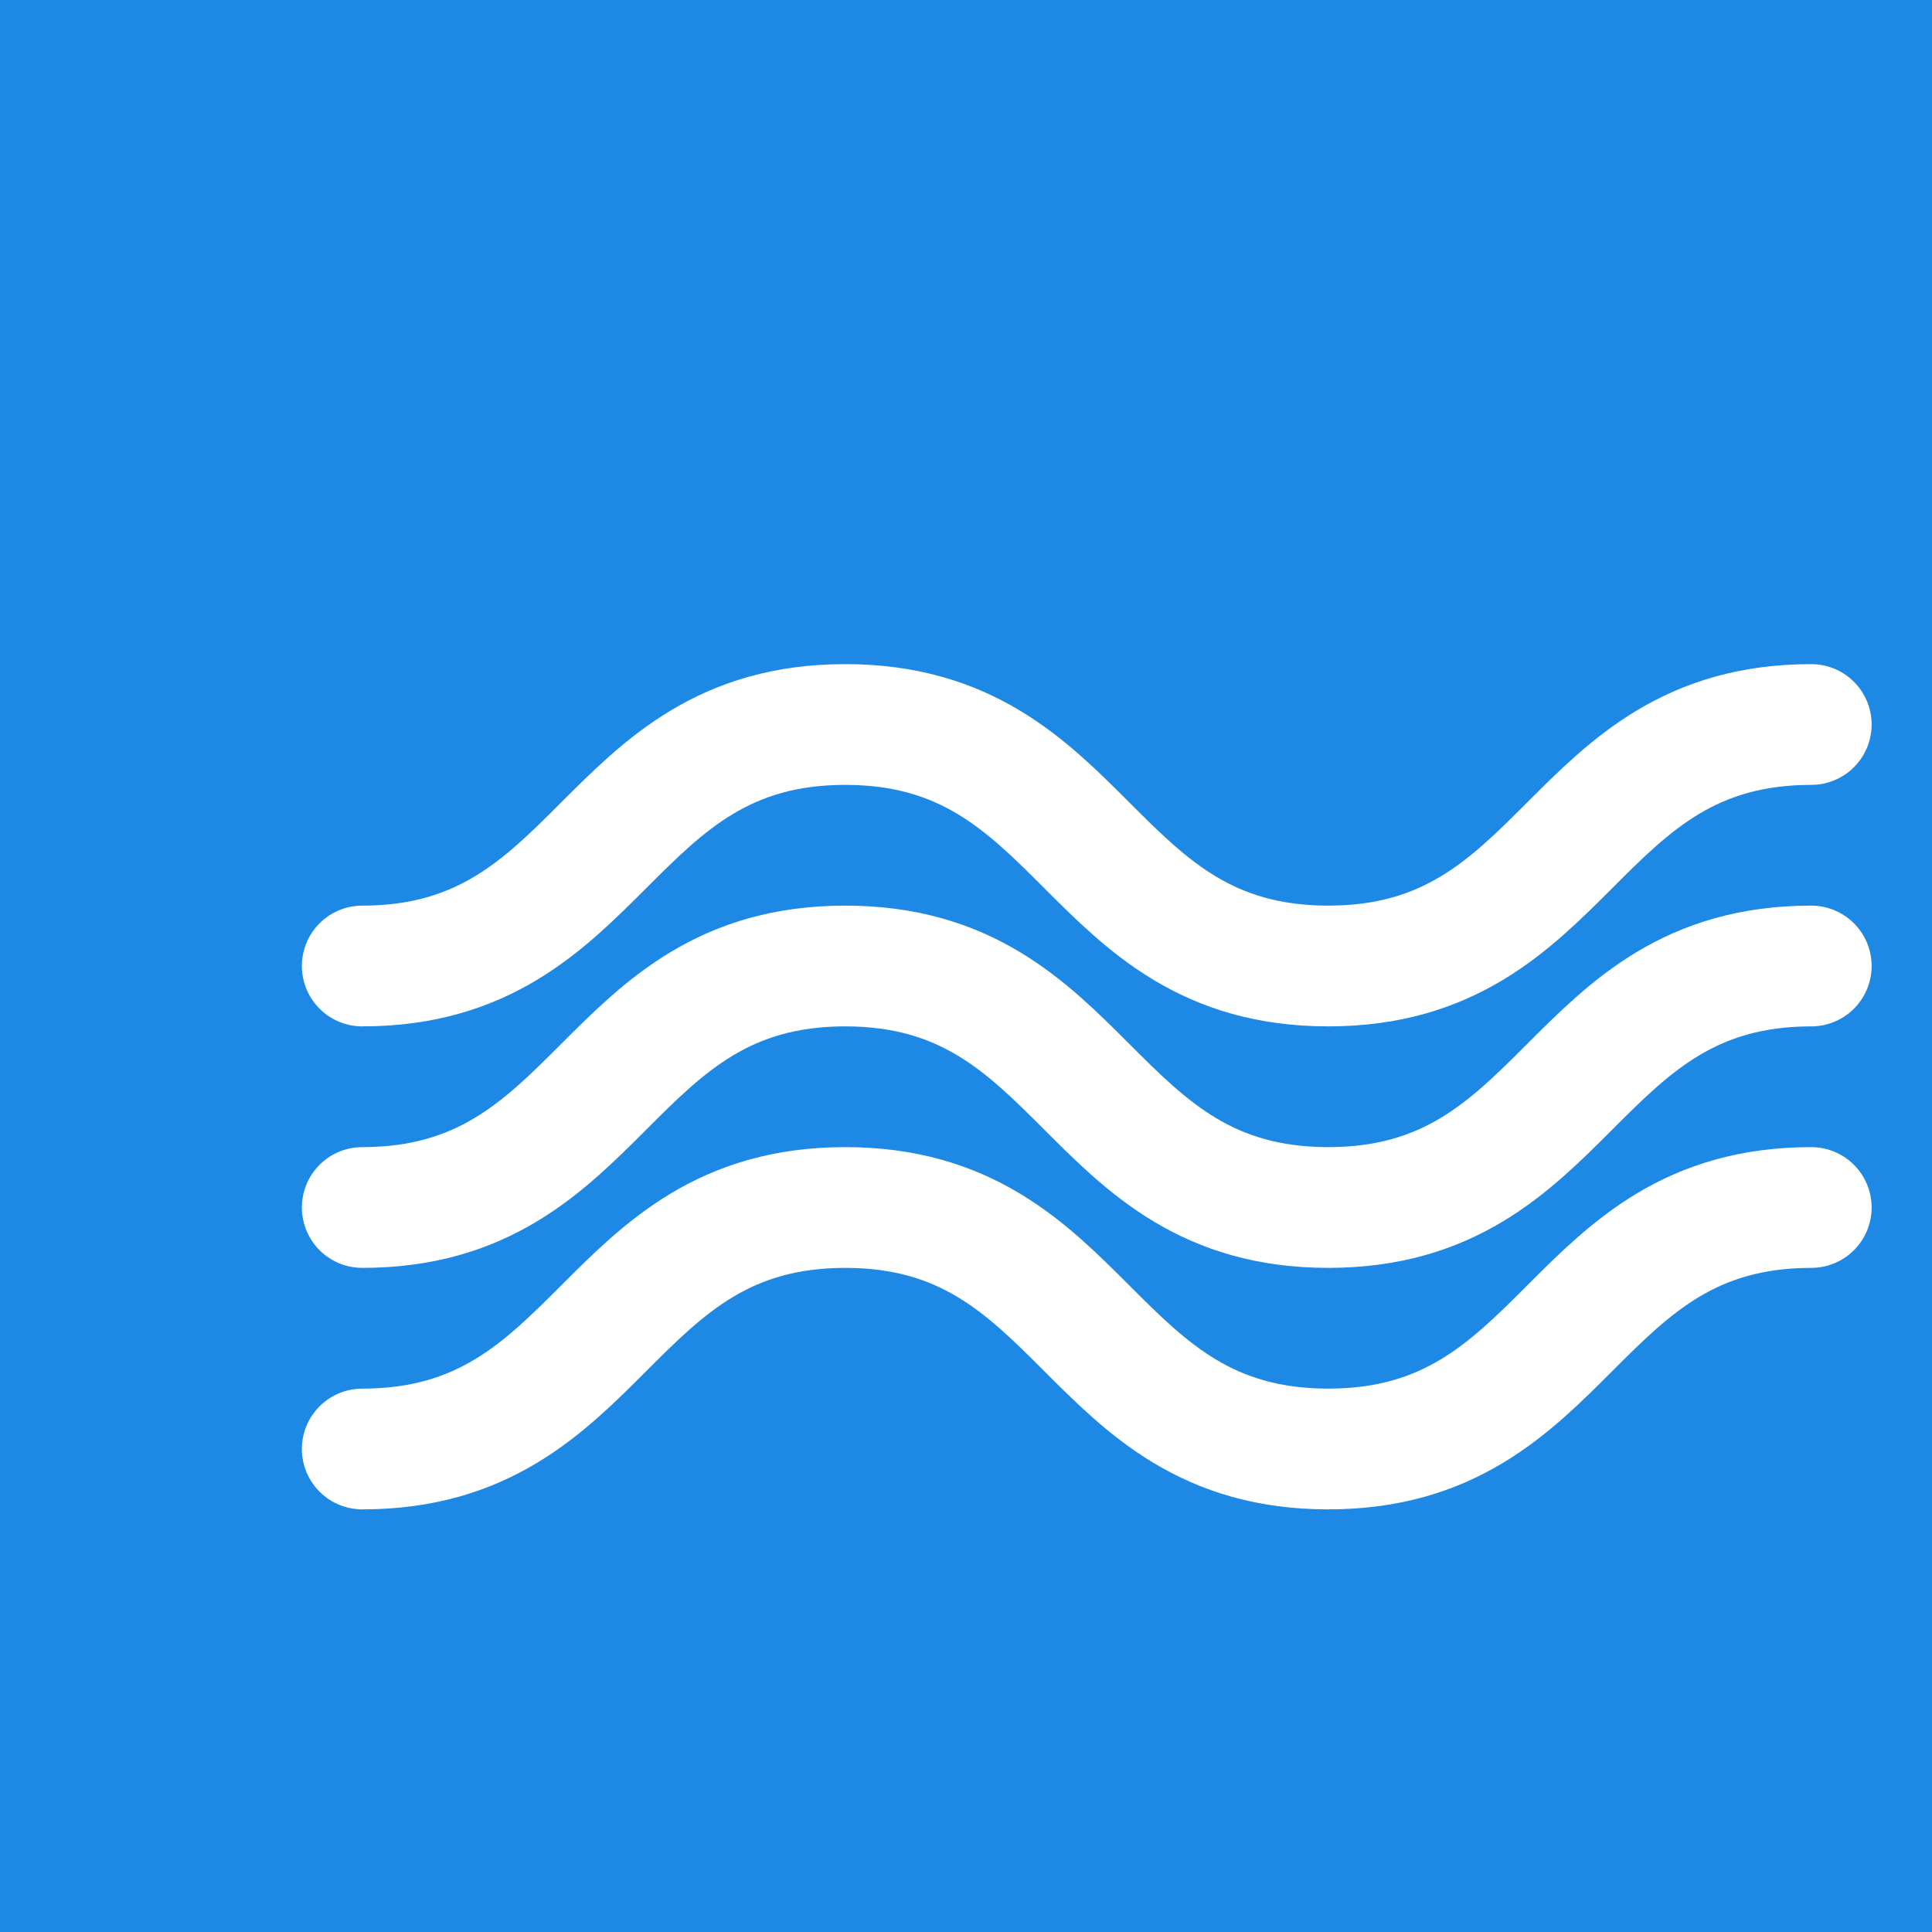 <svg width="512" height="512" viewBox="0 0 512 512" fill="none" xmlns="http://www.w3.org/2000/svg">
  <rect width="512" height="512" fill="#1E88E5"/>
  <path d="M96 256C160 256 160 192 224 192C288 192 288 256 352 256C416 256 416 192 480 192" 
        stroke="white" stroke-width="32" stroke-linecap="round"/>
  <path d="M96 320C160 320 160 256 224 256C288 256 288 320 352 320C416 320 416 256 480 256" 
        stroke="white" stroke-width="32" stroke-linecap="round"/>
  <path d="M96 384C160 384 160 320 224 320C288 320 288 384 352 384C416 384 416 320 480 320" 
        stroke="white" stroke-width="32" stroke-linecap="round"/>
</svg> 